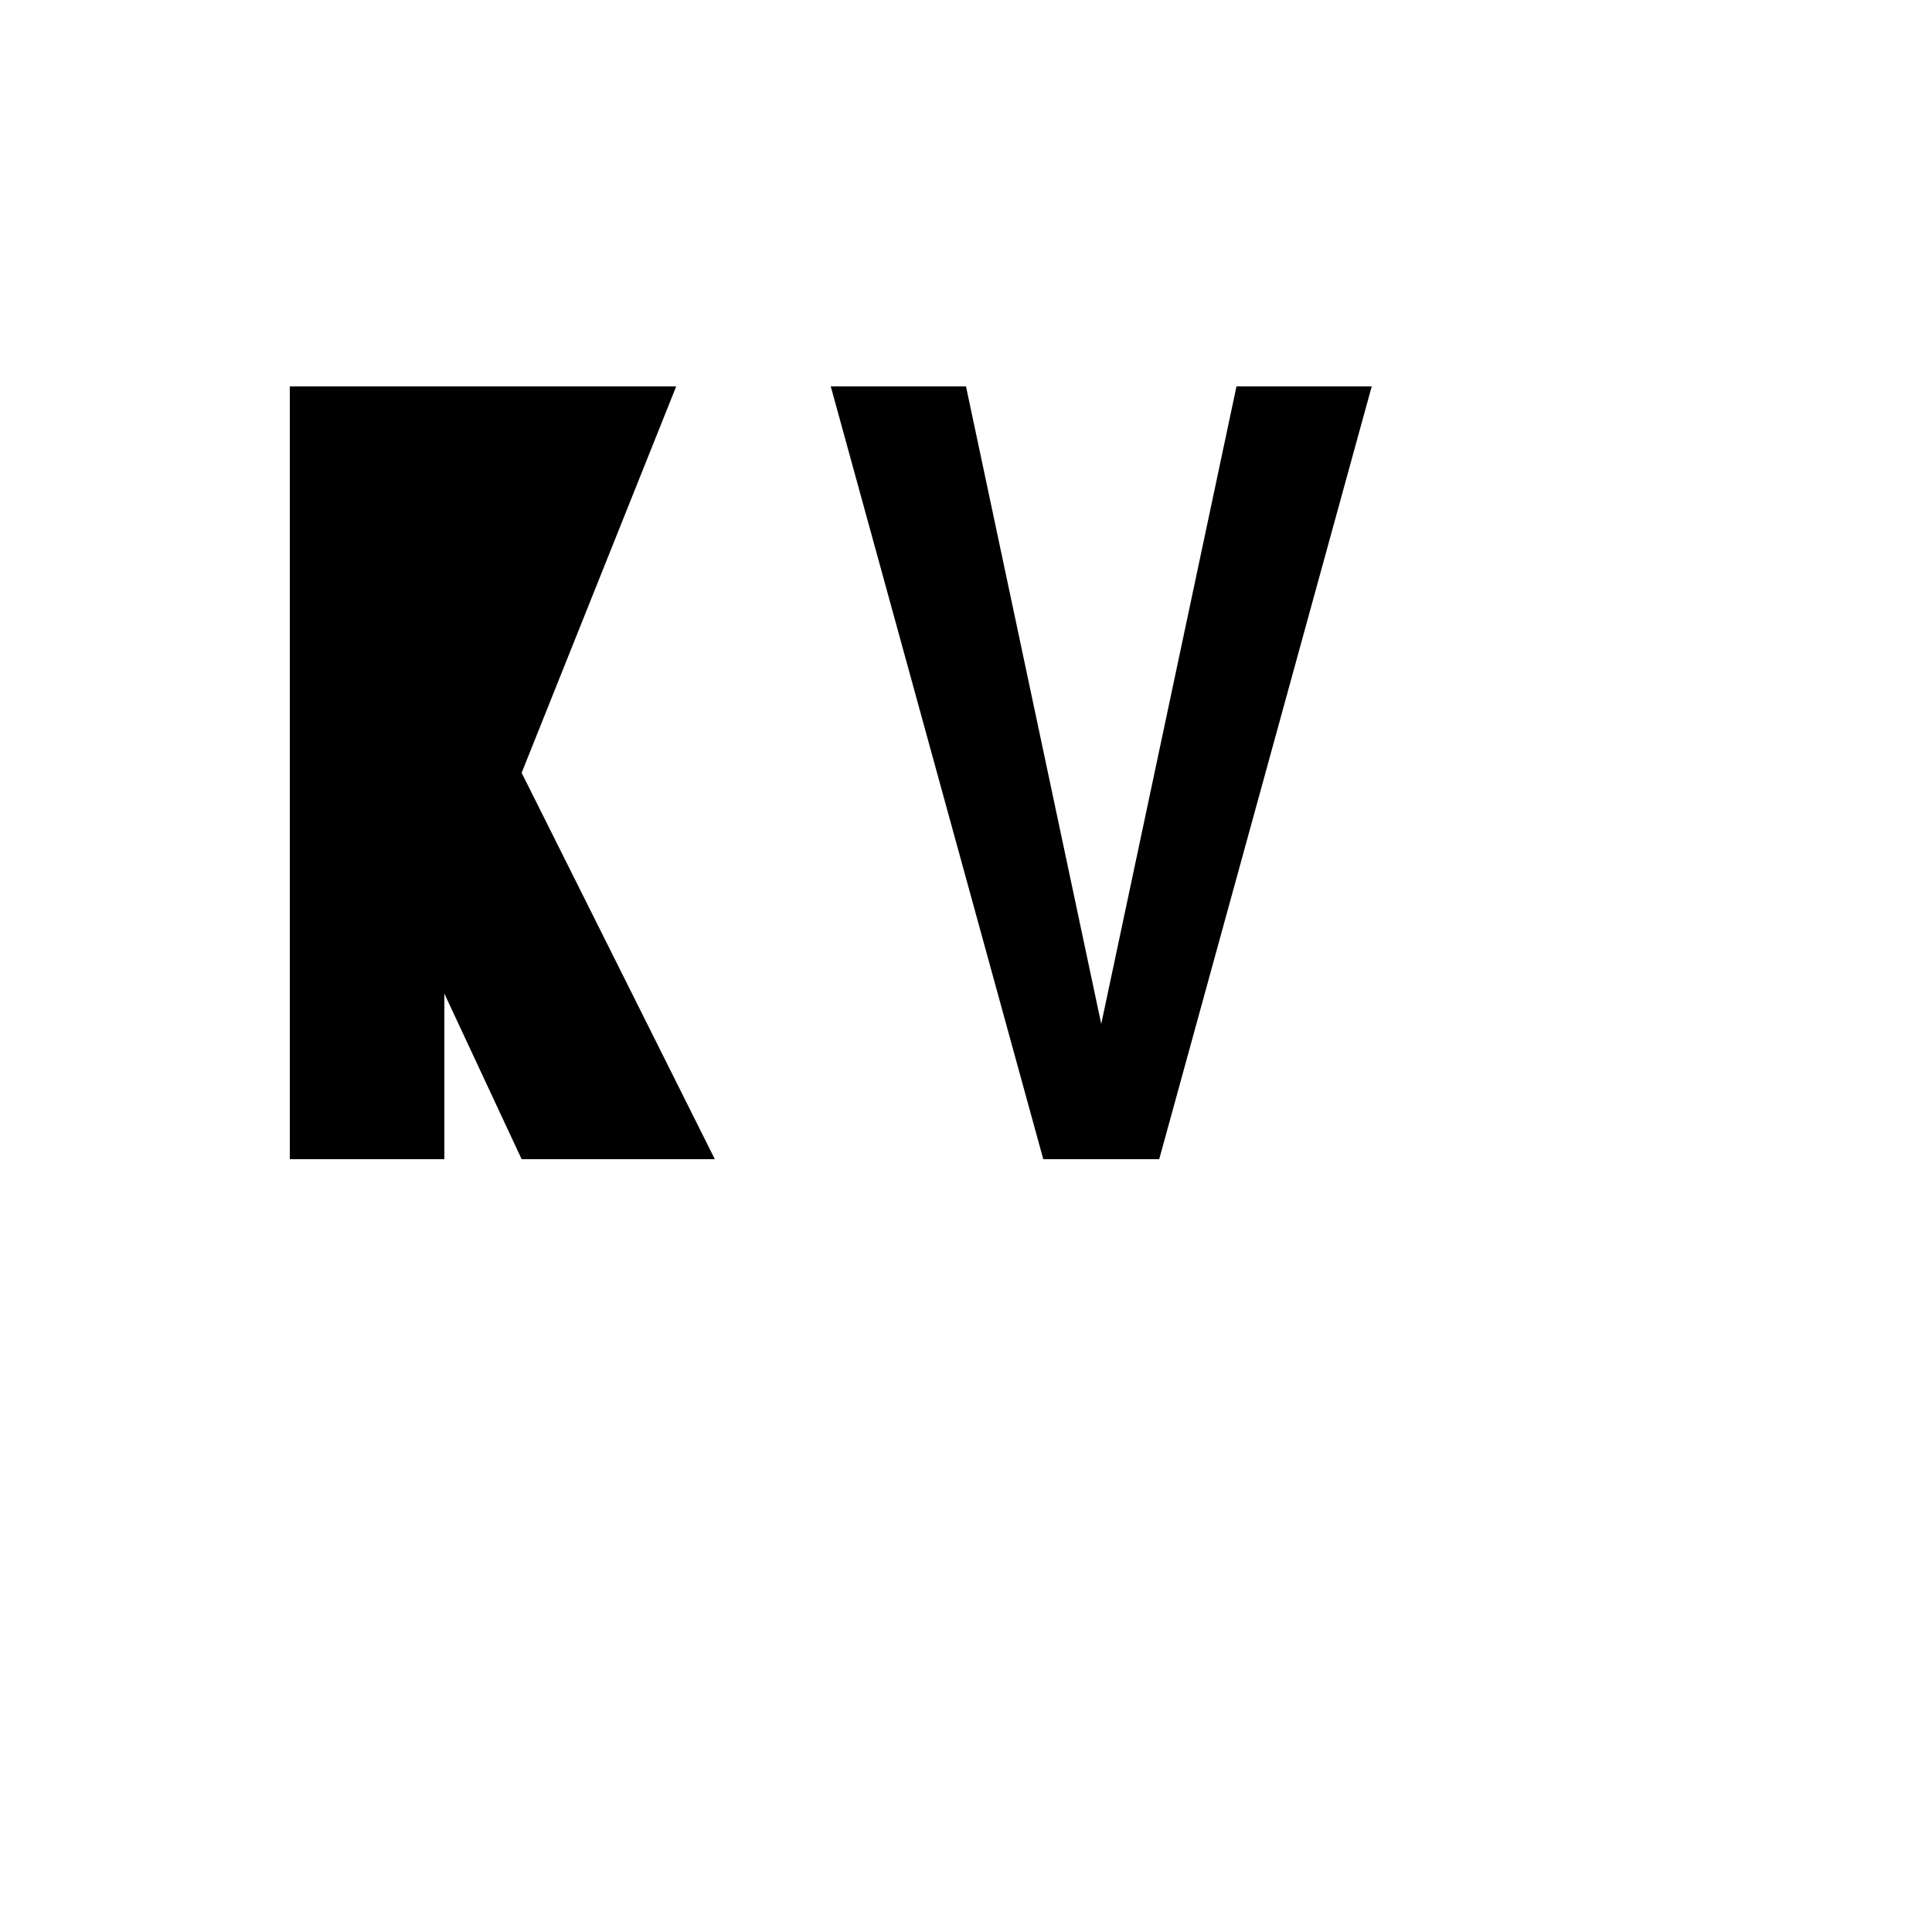 <svg viewBox="0 0 100 100" xmlns="http://www.w3.org/2000/svg">
  <!-- Simplified KV Logo for favicon -->
  <g transform="translate(15, 20)">
    <!-- K -->
    <rect x="0" y="0" width="8" height="40" fill="#000"/>
    <polygon points="8,0 20,0 12,20 22,40 12,40 5,25 8,20" fill="#000"/>
    
    <!-- V -->
    <polygon points="28,0 35,0 42,33 49,0 56,0 45,40 39,40" fill="#000"/>
  </g>
</svg>
